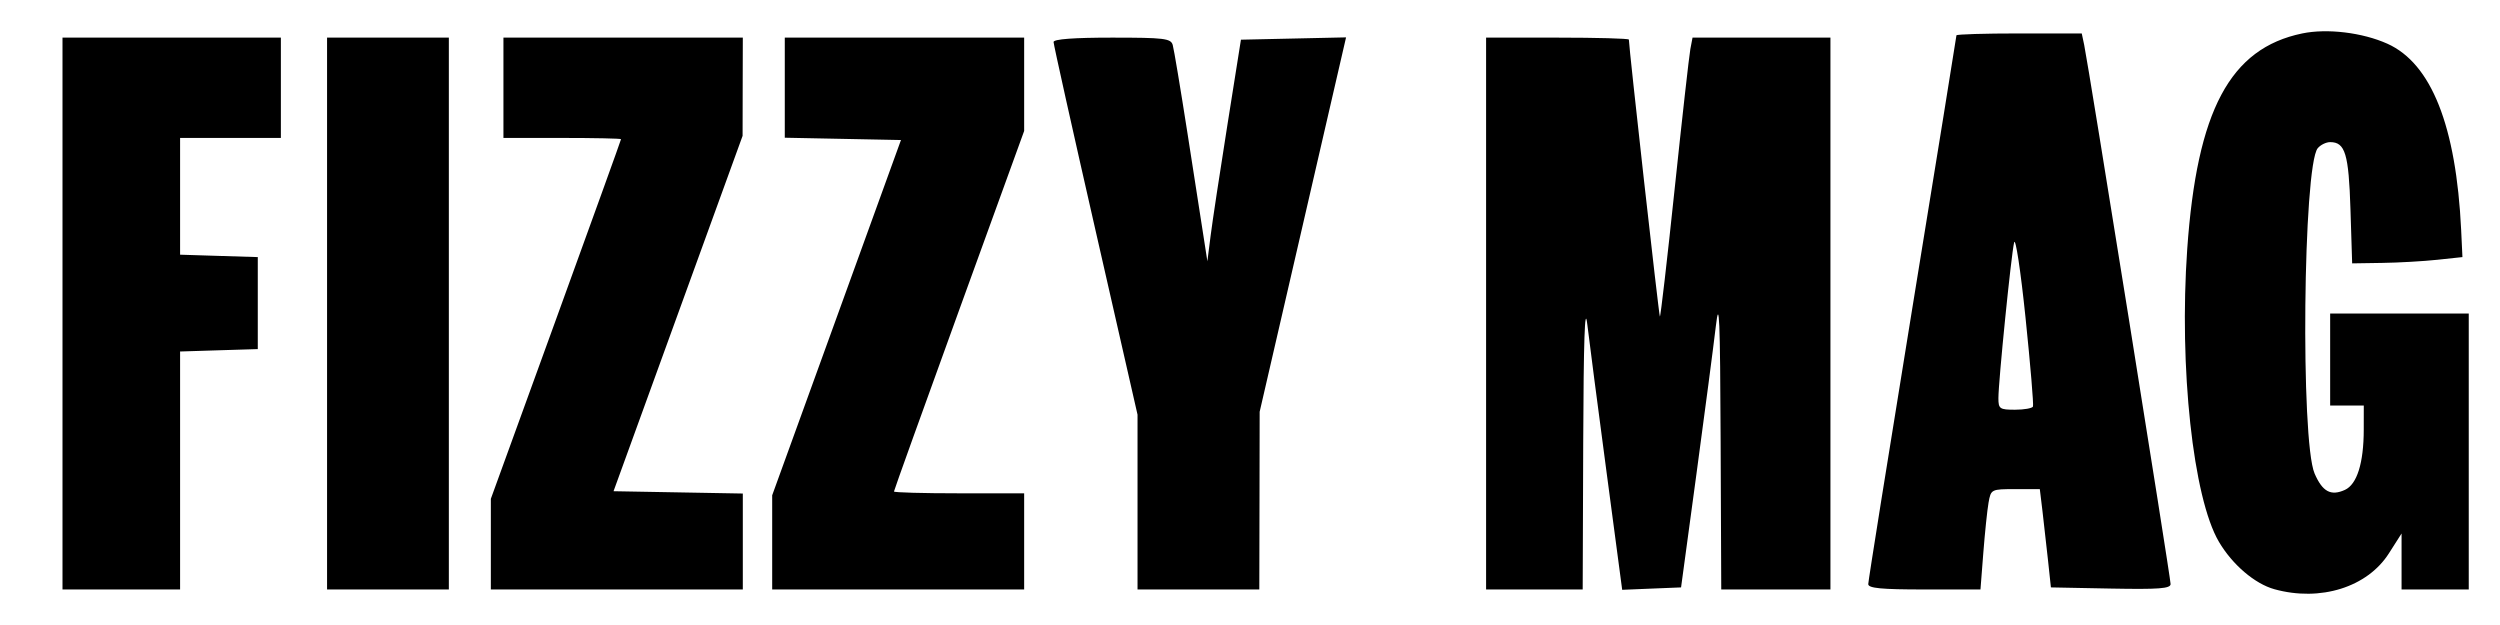 <svg xmlns="http://www.w3.org/2000/svg" fill="none" viewBox="0 0 80 20" height="20" width="80">
<path fill="black" d="M73.671 1.07C71.36 1.548 70.303 3.531 69.991 7.973C69.726 11.755 70.178 15.933 71.005 17.337C71.434 18.067 72.154 18.682 72.781 18.855C74.251 19.262 75.755 18.791 76.445 17.707L76.85 17.072V17.968V18.863H77.925H79V14.448V10.033H76.783H74.565V11.505V12.977H75.103H75.641L75.64 13.746C75.639 14.816 75.425 15.5 75.036 15.677C74.587 15.88 74.319 15.735 74.067 15.153C73.613 14.099 73.699 5.305 74.168 4.742C74.257 4.635 74.436 4.548 74.565 4.548C75.047 4.548 75.159 4.922 75.215 6.704L75.269 8.428L76.228 8.413C76.755 8.406 77.549 8.36 77.992 8.313L78.798 8.227L78.757 7.358C78.597 4.033 77.804 2.032 76.396 1.399C75.598 1.041 74.47 0.904 73.671 1.07ZM62.606 1.131C62.606 1.165 61.971 5.09 61.195 9.855C60.419 14.62 59.784 18.596 59.784 18.691C59.784 18.823 60.202 18.863 61.579 18.863H63.375L63.466 17.693C63.516 17.049 63.591 16.326 63.633 16.087C63.71 15.655 63.716 15.652 64.492 15.652H65.274L65.359 16.355C65.405 16.741 65.485 17.449 65.536 17.927L65.629 18.797L67.544 18.834C69.086 18.863 69.459 18.835 69.459 18.689C69.459 18.49 66.822 2.034 66.694 1.438L66.616 1.07H64.611C63.508 1.07 62.606 1.097 62.606 1.131ZM2 10.033V18.863H3.881H5.763V15.056V11.248L7.006 11.209L8.249 11.171V9.699V8.227L7.006 8.189L5.763 8.15V6.282V4.414H7.375H8.988V2.809V1.204H5.494H2V10.033ZM10.466 10.033V18.863H12.415H14.363V10.033V1.204H12.415H10.466V10.033ZM16.11 2.809V4.414H17.991C19.026 4.414 19.873 4.432 19.873 4.454C19.873 4.476 18.935 7.074 17.79 10.228L15.707 15.962V17.413V18.863H19.738H23.77V17.328V15.793L21.701 15.756L19.633 15.719L21.698 10.033L23.763 4.347L23.766 2.776L23.77 1.204H19.94H16.11V2.809ZM25.113 2.805V4.407L26.972 4.444L28.831 4.481L26.771 10.165L24.71 15.849V17.356V18.863H28.742H32.773V17.325V15.786H30.69C29.545 15.786 28.607 15.76 28.607 15.728C28.607 15.696 29.545 13.086 30.69 9.93L32.773 4.19V2.697V1.204H28.943H25.113V2.805ZM33.714 1.344C33.714 1.422 34.319 4.137 35.058 7.378L36.401 13.27V16.067V18.863H38.35H40.298L40.304 16.02L40.309 13.177L41.692 7.187L43.074 1.196L41.392 1.233L39.71 1.27L39.276 4.004C39.037 5.507 38.795 7.103 38.739 7.549L38.636 8.361L38.522 7.625C38.459 7.221 38.225 5.715 38.002 4.281C37.778 2.846 37.565 1.566 37.527 1.438C37.466 1.229 37.254 1.204 35.586 1.204C34.364 1.204 33.714 1.252 33.714 1.344ZM47.555 10.033V18.863H49.1H50.646L50.663 14.147C50.675 10.893 50.714 9.722 50.792 10.368C50.853 10.883 51.13 13.008 51.407 15.089L51.91 18.874L52.852 18.835L53.794 18.797L54.284 15.184C54.553 13.197 54.834 11.06 54.907 10.435C55.016 9.506 55.044 10.173 55.06 14.081L55.08 18.863H56.827H58.574V10.033V1.204H56.367H54.161L54.091 1.571C54.053 1.774 53.826 3.791 53.588 6.054C53.35 8.317 53.137 10.15 53.116 10.129C53.084 10.098 52.124 1.515 52.124 1.267C52.124 1.232 51.096 1.204 49.839 1.204H47.555V10.033ZM64.452 7.759C64.358 8.151 63.949 12.204 63.949 12.743C63.949 13.082 63.991 13.111 64.479 13.111C64.77 13.111 65.029 13.065 65.055 13.01C65.08 12.955 64.973 11.676 64.817 10.167C64.661 8.659 64.496 7.575 64.452 7.759Z" clip-rule="evenodd" fill-rule="evenodd"></path>
</svg>

